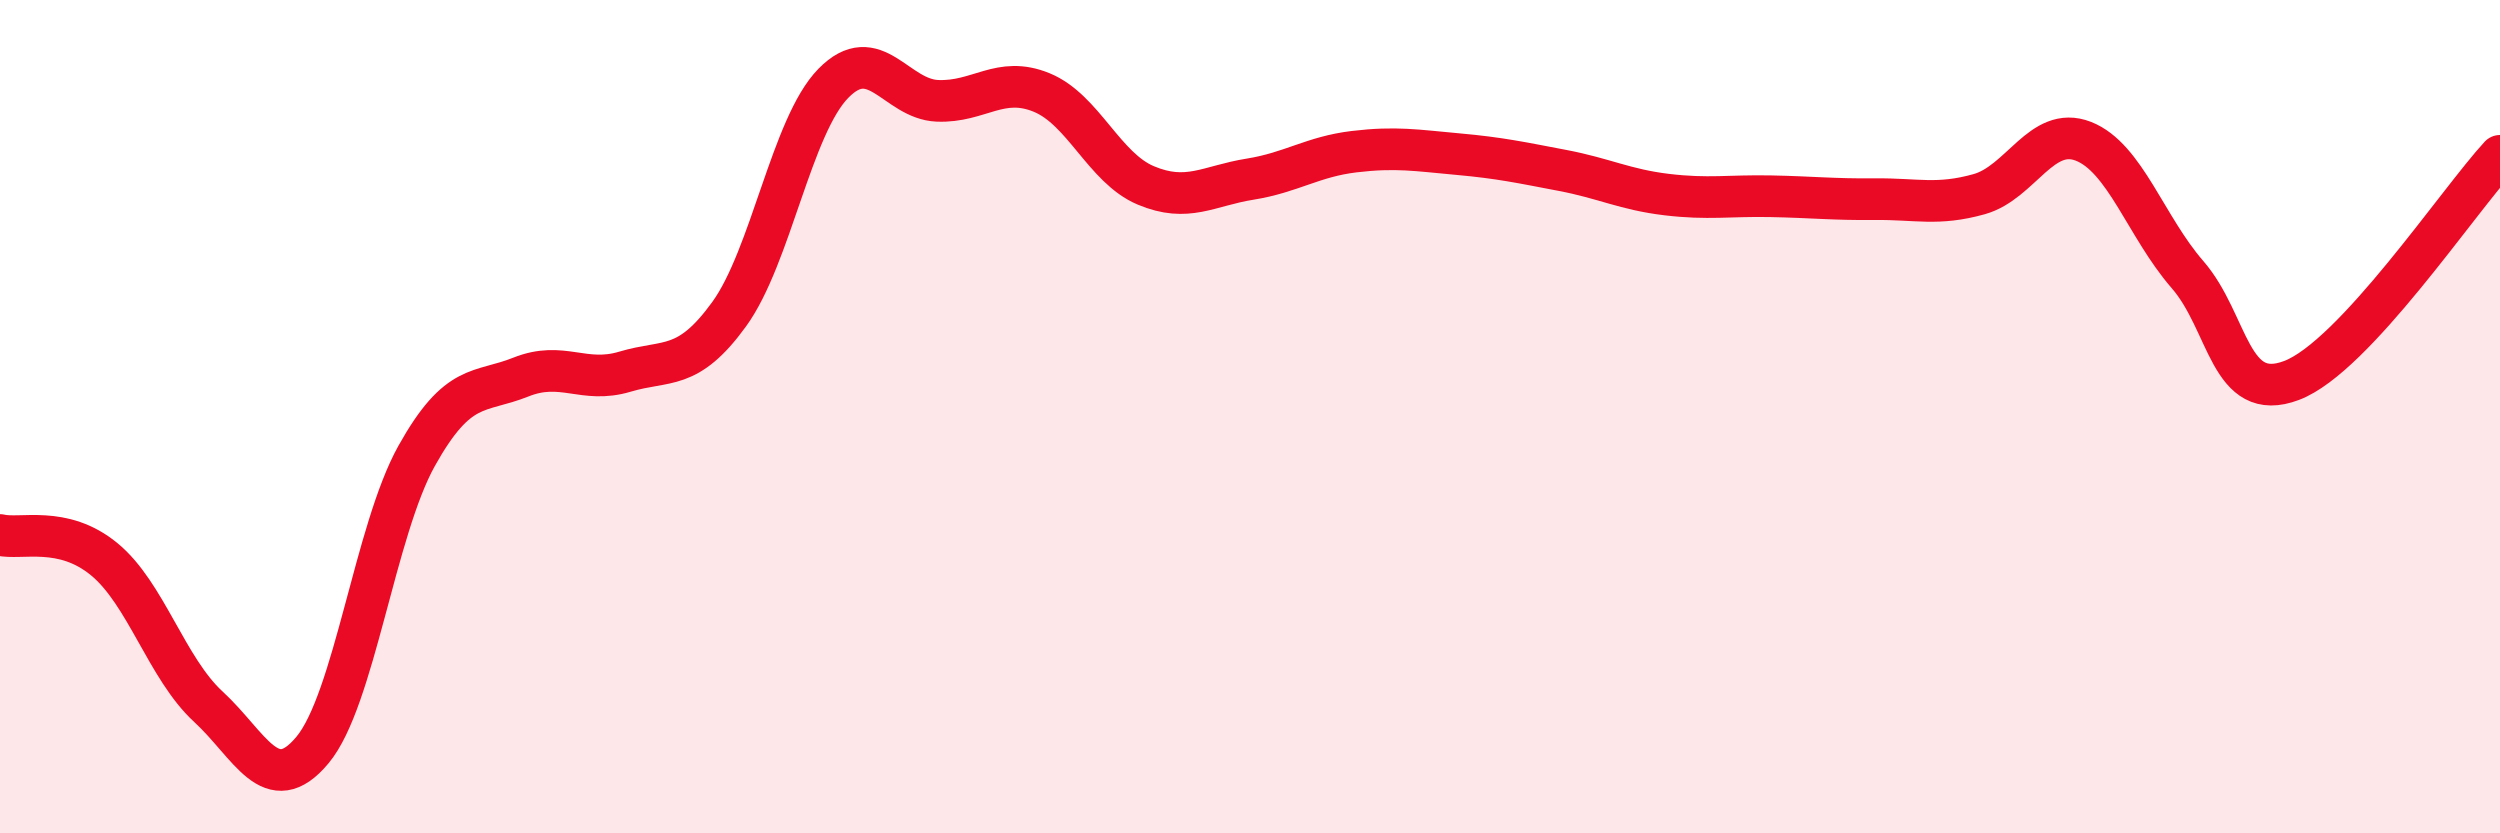 
    <svg width="60" height="20" viewBox="0 0 60 20" xmlns="http://www.w3.org/2000/svg">
      <path
        d="M 0,12.84 C 0.5,12.96 1.5,12.6 2.5,13.42 C 3.5,14.24 4,16.04 5,16.96 C 6,17.88 6.5,19.2 7.5,18 C 8.5,16.8 9,12.73 10,10.94 C 11,9.15 11.5,9.45 12.5,9.05 C 13.5,8.65 14,9.22 15,8.92 C 16,8.62 16.5,8.92 17.5,7.54 C 18.5,6.16 19,3.02 20,2 C 21,0.98 21.5,2.38 22.5,2.42 C 23.5,2.46 24,1.81 25,2.22 C 26,2.63 26.5,4.03 27.5,4.45 C 28.5,4.87 29,4.46 30,4.3 C 31,4.14 31.5,3.76 32.5,3.64 C 33.5,3.52 34,3.61 35,3.7 C 36,3.79 36.5,3.9 37.5,4.09 C 38.5,4.28 39,4.55 40,4.67 C 41,4.79 41.5,4.69 42.5,4.71 C 43.5,4.73 44,4.79 45,4.78 C 46,4.77 46.5,4.94 47.5,4.66 C 48.5,4.38 49,3 50,3.39 C 51,3.78 51.5,5.44 52.5,6.59 C 53.5,7.74 53.5,9.7 55,9.13 C 56.5,8.56 59,4.82 60,3.74L60 20L0 20Z"
        fill="#EB0A25"
        opacity="0.1"
        stroke-linecap="round"
        stroke-linejoin="round"
      />
      <path
        d="M 0,12.84 C 0.5,12.96 1.5,12.6 2.5,13.42 C 3.5,14.24 4,16.04 5,16.96 C 6,17.88 6.5,19.2 7.5,18 C 8.5,16.8 9,12.73 10,10.94 C 11,9.15 11.5,9.45 12.5,9.05 C 13.5,8.65 14,9.22 15,8.92 C 16,8.62 16.5,8.92 17.5,7.54 C 18.5,6.16 19,3.02 20,2 C 21,0.98 21.5,2.38 22.5,2.42 C 23.5,2.46 24,1.81 25,2.22 C 26,2.63 26.5,4.03 27.5,4.45 C 28.5,4.87 29,4.46 30,4.3 C 31,4.14 31.5,3.76 32.5,3.64 C 33.5,3.52 34,3.61 35,3.7 C 36,3.79 36.5,3.9 37.5,4.09 C 38.5,4.28 39,4.55 40,4.67 C 41,4.79 41.5,4.69 42.5,4.71 C 43.5,4.73 44,4.79 45,4.78 C 46,4.77 46.5,4.94 47.5,4.66 C 48.5,4.38 49,3 50,3.39 C 51,3.78 51.5,5.44 52.5,6.59 C 53.5,7.74 53.5,9.7 55,9.13 C 56.5,8.56 59,4.82 60,3.74"
        stroke="#EB0A25"
        stroke-width="1"
        fill="none"
        stroke-linecap="round"
        stroke-linejoin="round"
      />
    </svg>
  